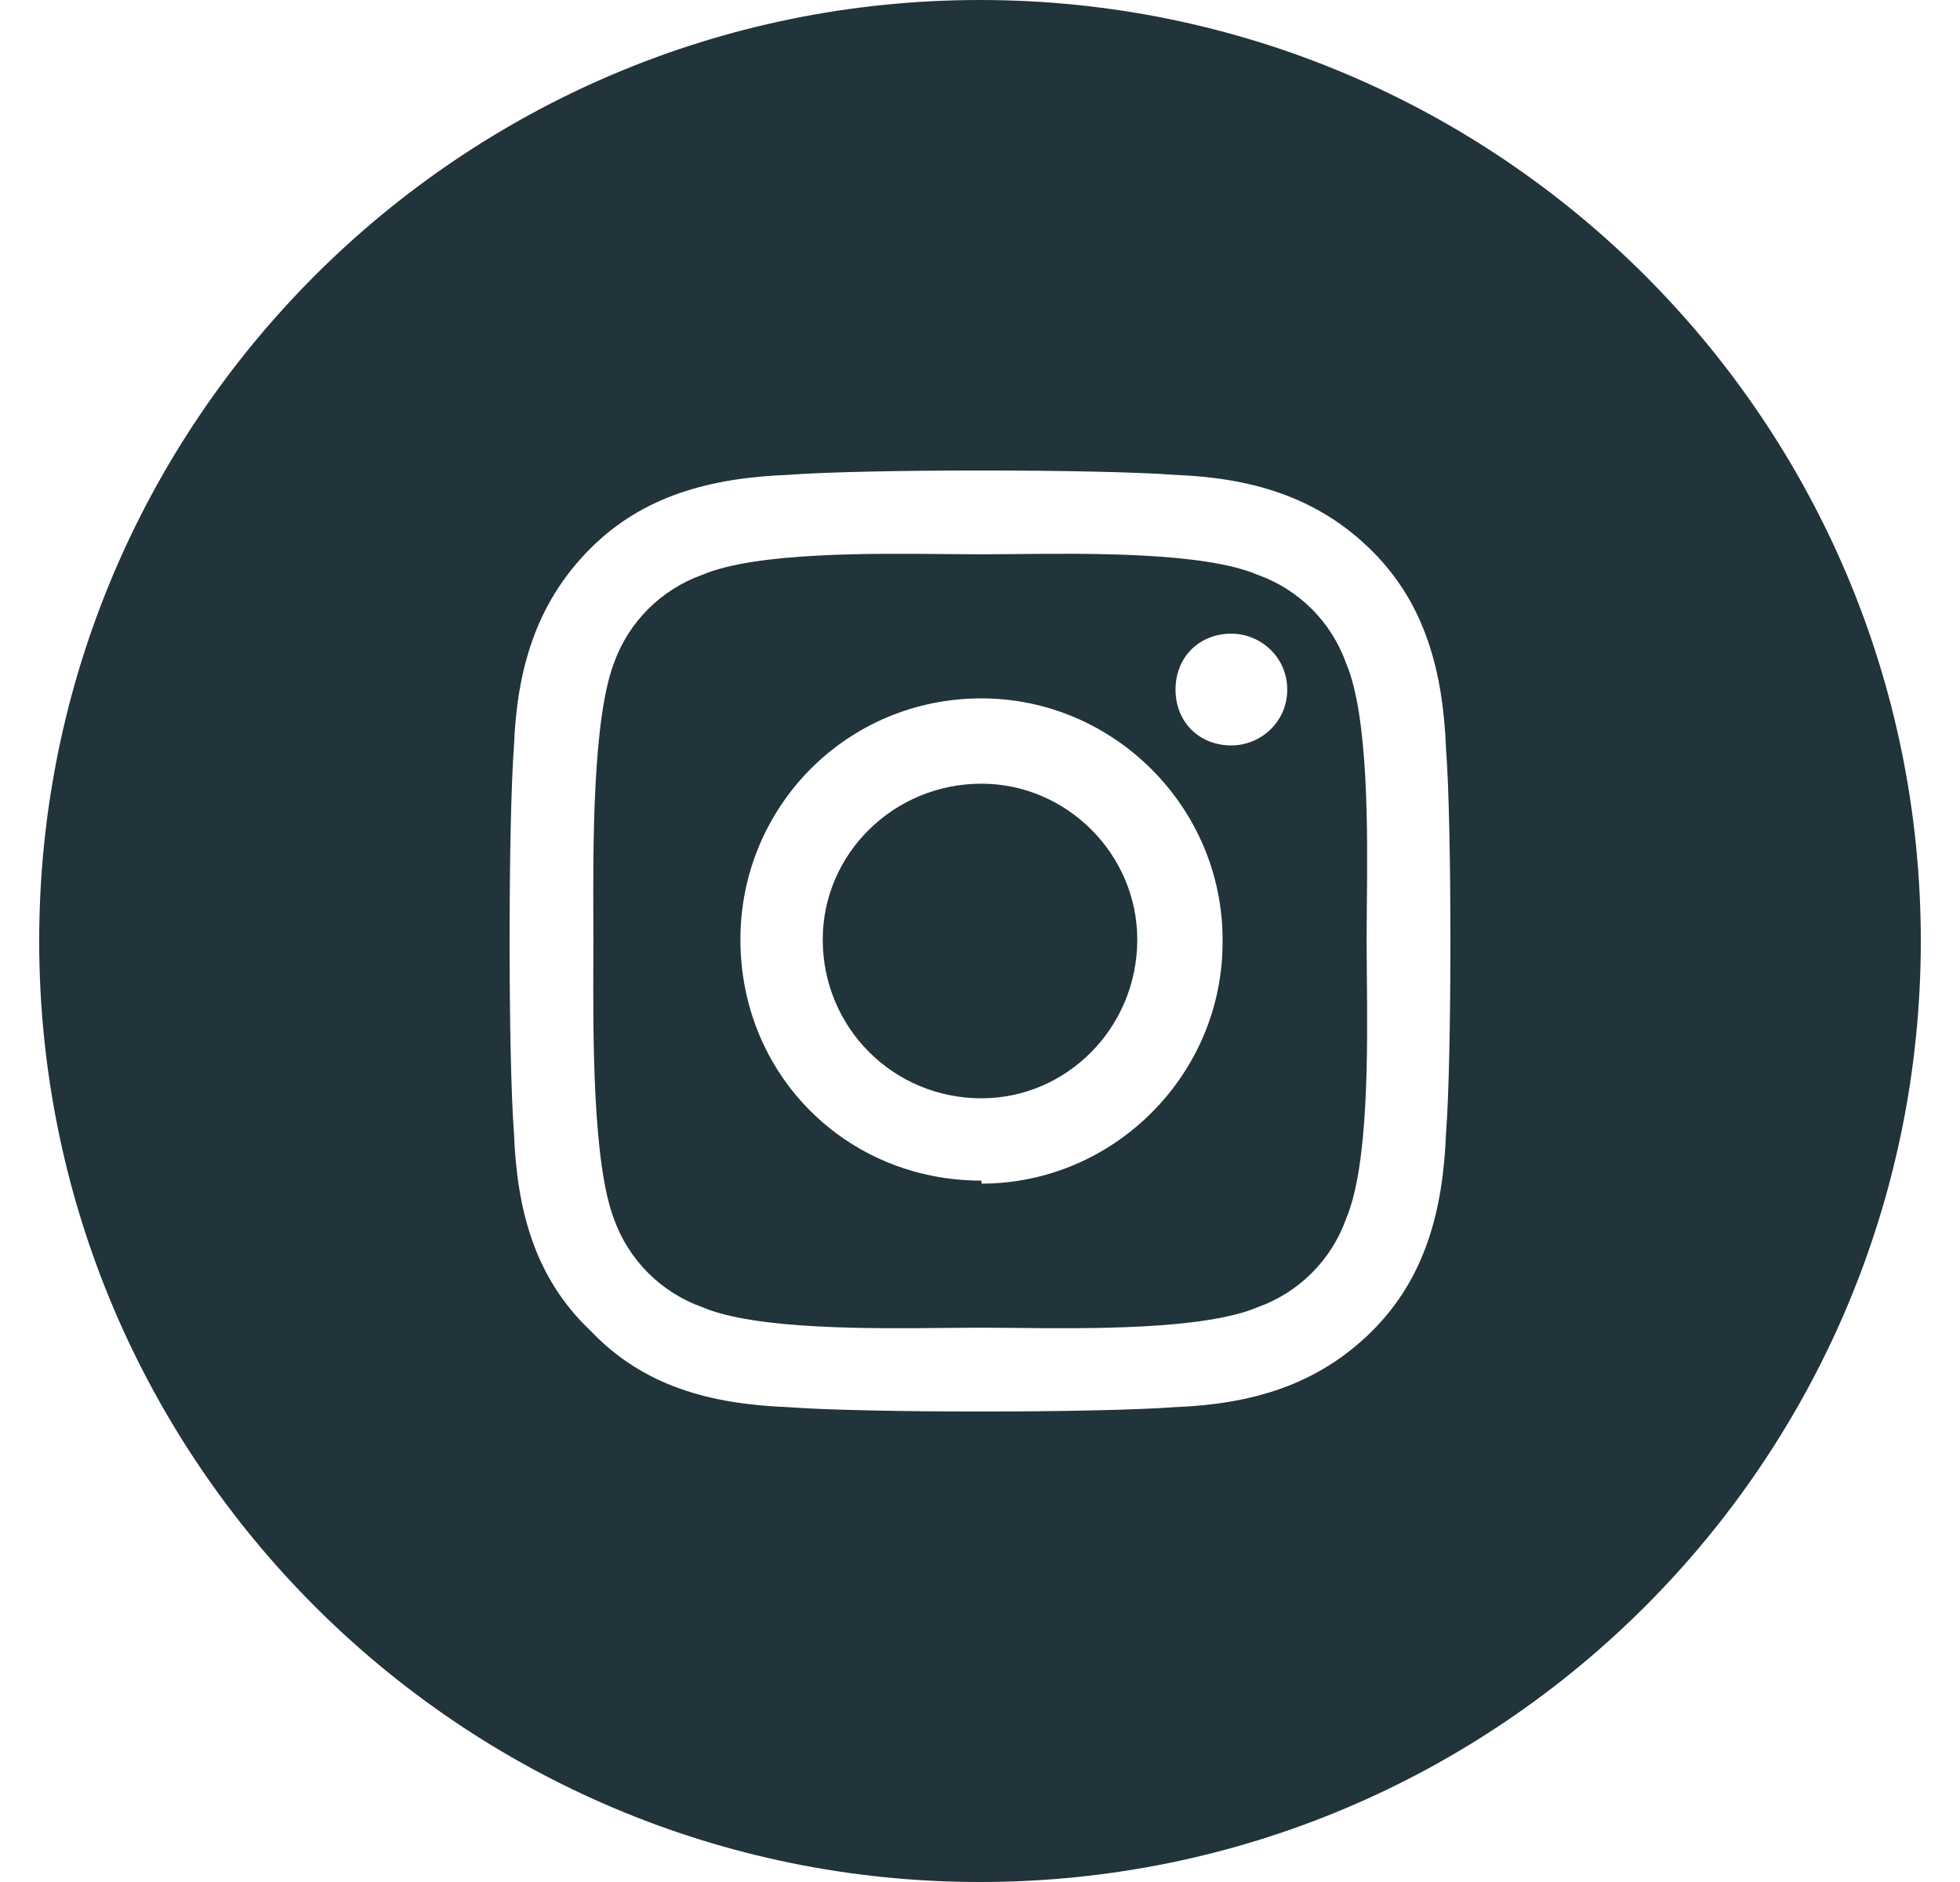 <svg width="25" height="24" viewBox="0 0 25 24" fill="none" xmlns="http://www.w3.org/2000/svg">
<path d="M10.494 11.981C10.494 10.894 11.394 9.994 12.519 9.994C13.606 9.994 14.506 10.894 14.506 11.981C14.506 13.106 13.606 14.006 12.519 14.006C11.394 14.006 10.494 13.106 10.494 11.981Z" fill="#21333B"/>
<path fill-rule="evenodd" clip-rule="evenodd" d="M16.044 7.331C16.569 7.519 16.981 7.931 17.169 8.456C17.459 9.135 17.444 10.62 17.434 11.57C17.433 11.723 17.431 11.862 17.431 11.981C17.431 12.107 17.433 12.252 17.434 12.41C17.444 13.384 17.459 14.866 17.169 15.544C16.981 16.069 16.569 16.481 16.044 16.669C15.365 16.959 13.88 16.944 12.93 16.934C12.777 16.933 12.638 16.931 12.519 16.931C12.393 16.931 12.248 16.933 12.09 16.934C11.116 16.944 9.634 16.959 8.956 16.669C8.431 16.481 8.019 16.069 7.831 15.544C7.559 14.829 7.565 13.219 7.568 12.255C7.568 12.156 7.569 12.065 7.569 11.981C7.569 11.902 7.568 11.814 7.568 11.719C7.565 10.783 7.559 9.171 7.831 8.456C8.019 7.931 8.431 7.519 8.956 7.331C9.634 7.041 11.116 7.056 12.09 7.066C12.248 7.067 12.393 7.069 12.519 7.069C12.638 7.069 12.777 7.067 12.93 7.066C13.88 7.056 15.365 7.04 16.044 7.331ZM9.444 11.981C9.444 13.706 10.794 15.056 12.519 15.056V15.094C14.206 15.094 15.594 13.706 15.594 12.019V11.981C15.594 10.294 14.206 8.906 12.519 8.906C10.794 8.906 9.444 10.294 9.444 11.981ZM14.994 8.794C14.994 9.206 15.294 9.506 15.706 9.506C16.081 9.506 16.419 9.206 16.419 8.794C16.419 8.381 16.081 8.081 15.706 8.081C15.294 8.081 14.994 8.381 14.994 8.794Z" fill="#21333B"/>
<path fill-rule="evenodd" clip-rule="evenodd" d="M12.5 0C5.874 0 0.5 5.374 0.5 12C0.5 18.626 5.874 24 12.5 24C19.126 24 24.5 18.626 24.5 12C24.5 5.374 19.126 0 12.5 0ZM17.506 16.969C18.181 16.294 18.406 15.431 18.444 14.456C18.519 13.481 18.519 10.519 18.444 9.544C18.406 8.569 18.181 7.706 17.506 7.031C16.794 6.319 15.931 6.094 14.994 6.056C13.981 5.981 11.019 5.981 10.044 6.056C9.069 6.094 8.206 6.319 7.531 6.994C6.819 7.706 6.594 8.569 6.556 9.506C6.481 10.519 6.481 13.481 6.556 14.456C6.594 15.431 6.819 16.294 7.531 16.969C8.206 17.681 9.069 17.906 10.044 17.944C11.019 18.019 13.981 18.019 14.994 17.944C15.931 17.906 16.794 17.681 17.506 16.969Z" fill="#21333B"/>
</svg>

